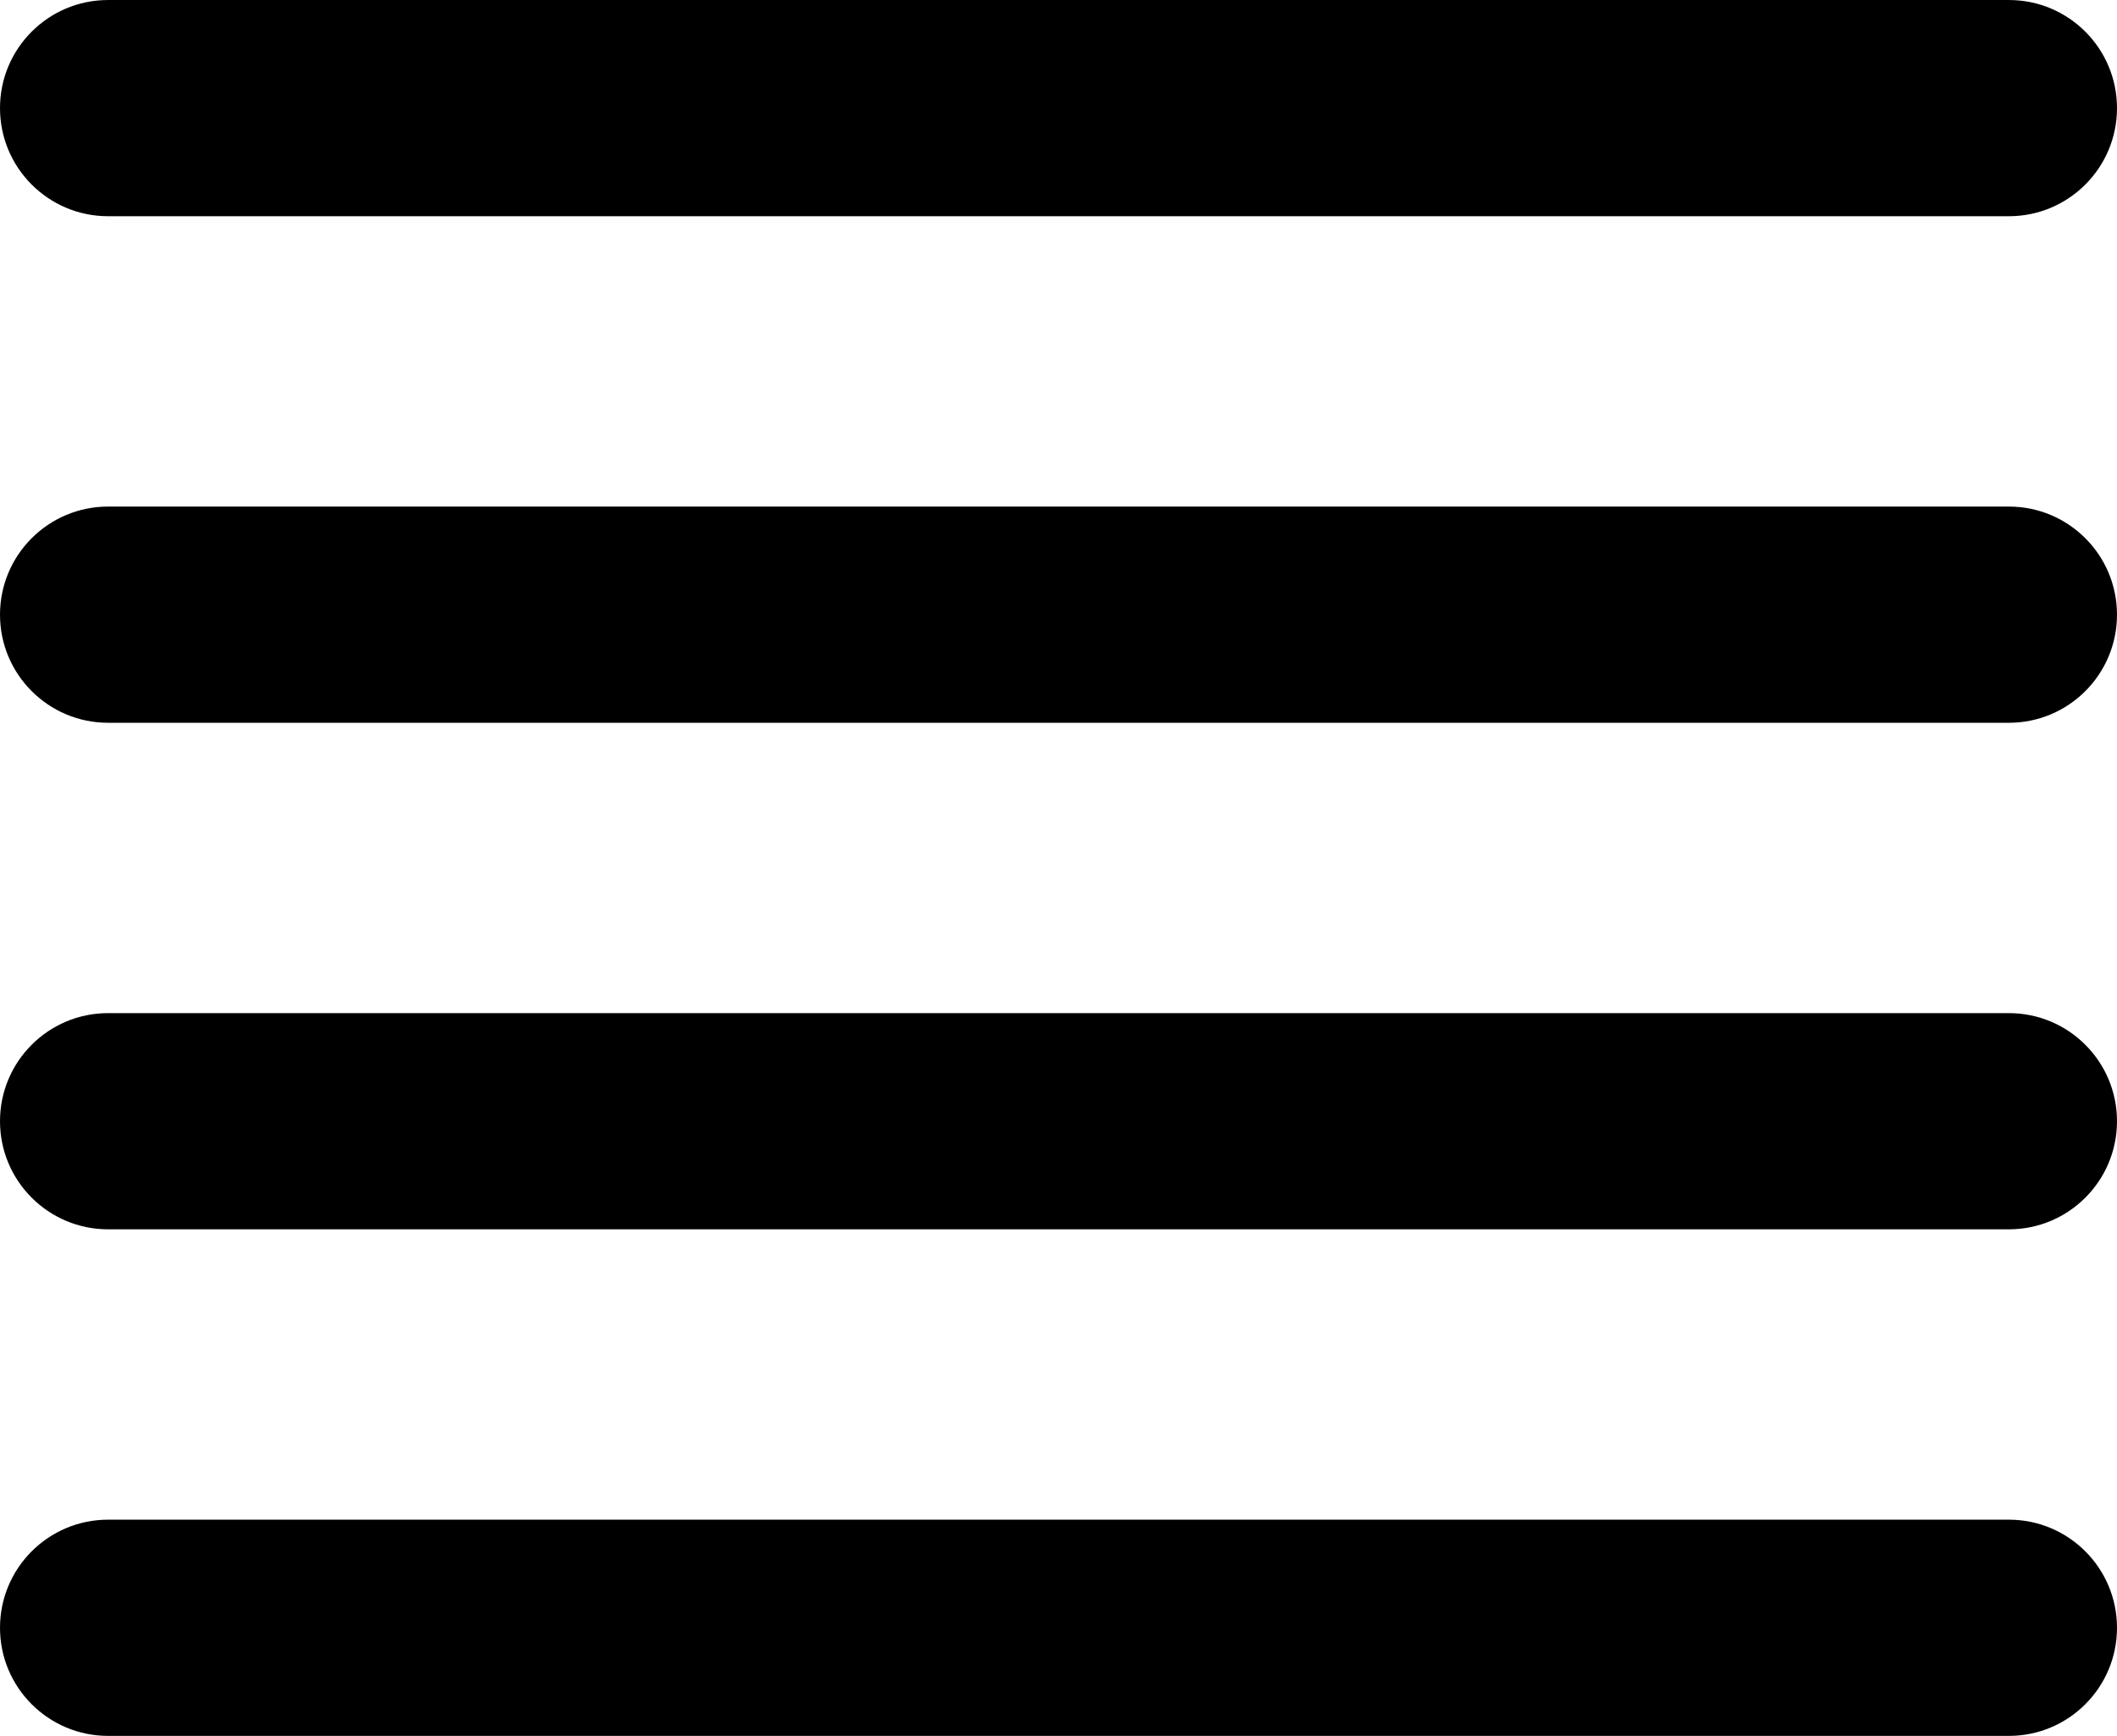 <?xml version="1.0" encoding="UTF-8"?><svg xmlns="http://www.w3.org/2000/svg" xmlns:xlink="http://www.w3.org/1999/xlink" height="492.0" preserveAspectRatio="xMidYMid meet" version="1.0" viewBox="0.0 0.0 600.0 492.0" width="600.0" zoomAndPan="magnify"><defs><clipPath id="a"><path d="M 0 430 L 600 430 L 600 491.969 L 0 491.969 Z M 0 430"/></clipPath></defs><g><g id="change1_1"><path d="M 569.359 61.281 L 30.641 61.281 C 13.719 61.281 0 47.562 0 30.641 C 0 13.719 13.719 0.004 30.641 0.004 L 569.359 0.004 C 586.281 0.004 600 13.719 600 30.641 C 600 47.562 586.281 61.281 569.359 61.281"/></g><g id="change1_2"><path d="M 569.359 204.844 L 30.641 204.844 C 13.719 204.844 0 191.133 0 174.207 C 0 157.285 13.719 143.566 30.641 143.566 L 569.359 143.566 C 586.281 143.566 600 157.285 600 174.207 C 600 191.133 586.281 204.844 569.359 204.844"/></g><g id="change1_3"><path d="M 569.359 348.402 L 30.641 348.402 C 13.719 348.402 0 334.691 0 317.766 C 0 300.844 13.719 287.129 30.641 287.129 L 569.359 287.129 C 586.281 287.129 600 300.844 600 317.766 C 600 334.691 586.281 348.402 569.359 348.402"/></g><g clip-path="url(#a)" id="change1_4"><path d="M 569.359 491.969 L 30.641 491.969 C 13.719 491.969 0 478.254 0 461.332 C 0 444.41 13.719 430.691 30.641 430.691 L 569.359 430.691 C 586.281 430.691 600 444.41 600 461.332 C 600 478.254 586.281 491.969 569.359 491.969"/></g></g></svg>
